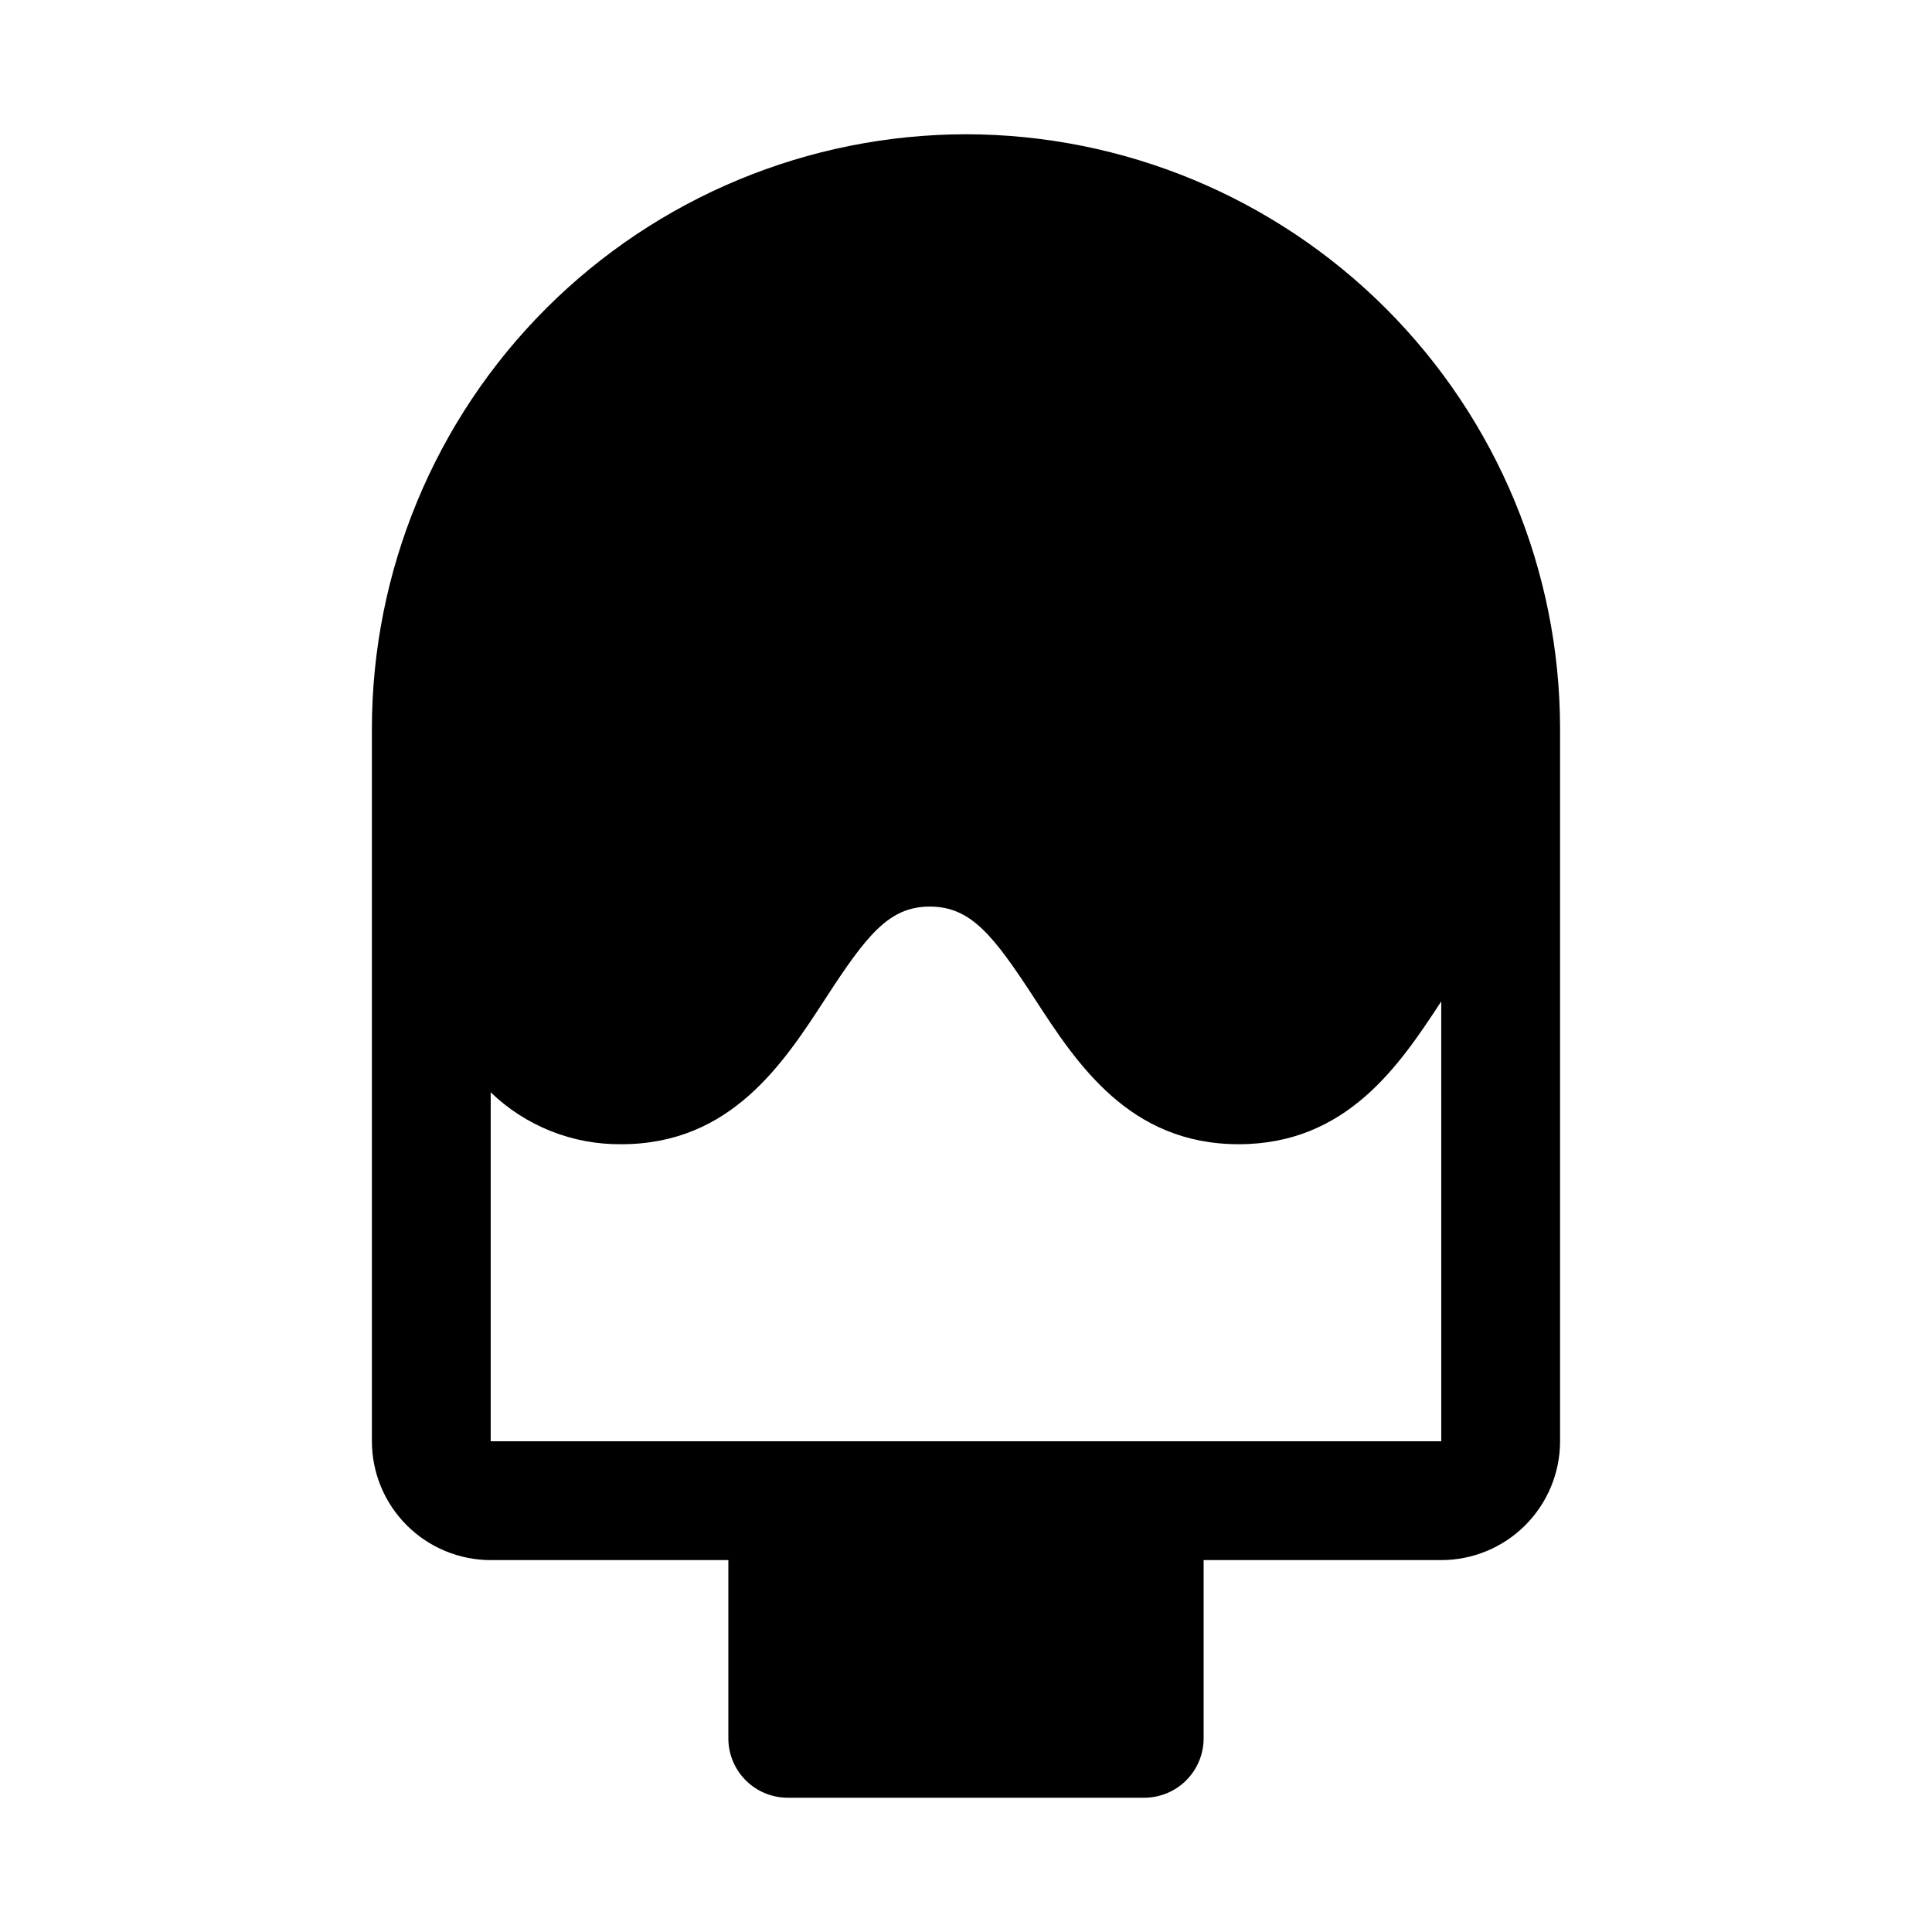 <?xml version="1.0" encoding="UTF-8"?>
<!-- Uploaded to: ICON Repo, www.svgrepo.com, Generator: ICON Repo Mixer Tools -->
<svg fill="#000000" width="800px" height="800px" version="1.1" viewBox="144 144 512 512" xmlns="http://www.w3.org/2000/svg">
 <path d="m400 179.58c-41.742 0.047-81.762 16.652-111.28 46.164-29.516 29.516-46.117 69.535-46.164 111.28v188.93c0.008 8.352 3.328 16.352 9.234 22.258 5.902 5.902 13.906 9.223 22.254 9.23h62.977v47.234c0 4.176 1.656 8.18 4.609 11.133 2.953 2.953 6.957 4.609 11.133 4.609h94.465c4.176 0 8.18-1.656 11.133-4.609 2.953-2.953 4.613-6.957 4.613-11.133v-47.234h62.977-0.004c8.352-0.008 16.352-3.328 22.258-9.23 5.902-5.906 9.223-13.906 9.23-22.258v-188.93c-0.047-41.742-16.648-81.762-46.164-111.28-29.516-29.512-69.535-46.117-111.27-46.164zm125.95 346.37h-251.91v-92.477c9.289 8.957 21.73 13.898 34.637 13.758 29.043 0 42.957-21.465 54.152-38.707 10.949-16.871 16.852-24.27 27.559-24.27 10.809 0 16.742 7.41 27.754 24.332 11.172 17.219 25.102 38.645 54.117 38.645 28.57 0 42.539-20.797 53.688-37.848z"/>
</svg>
